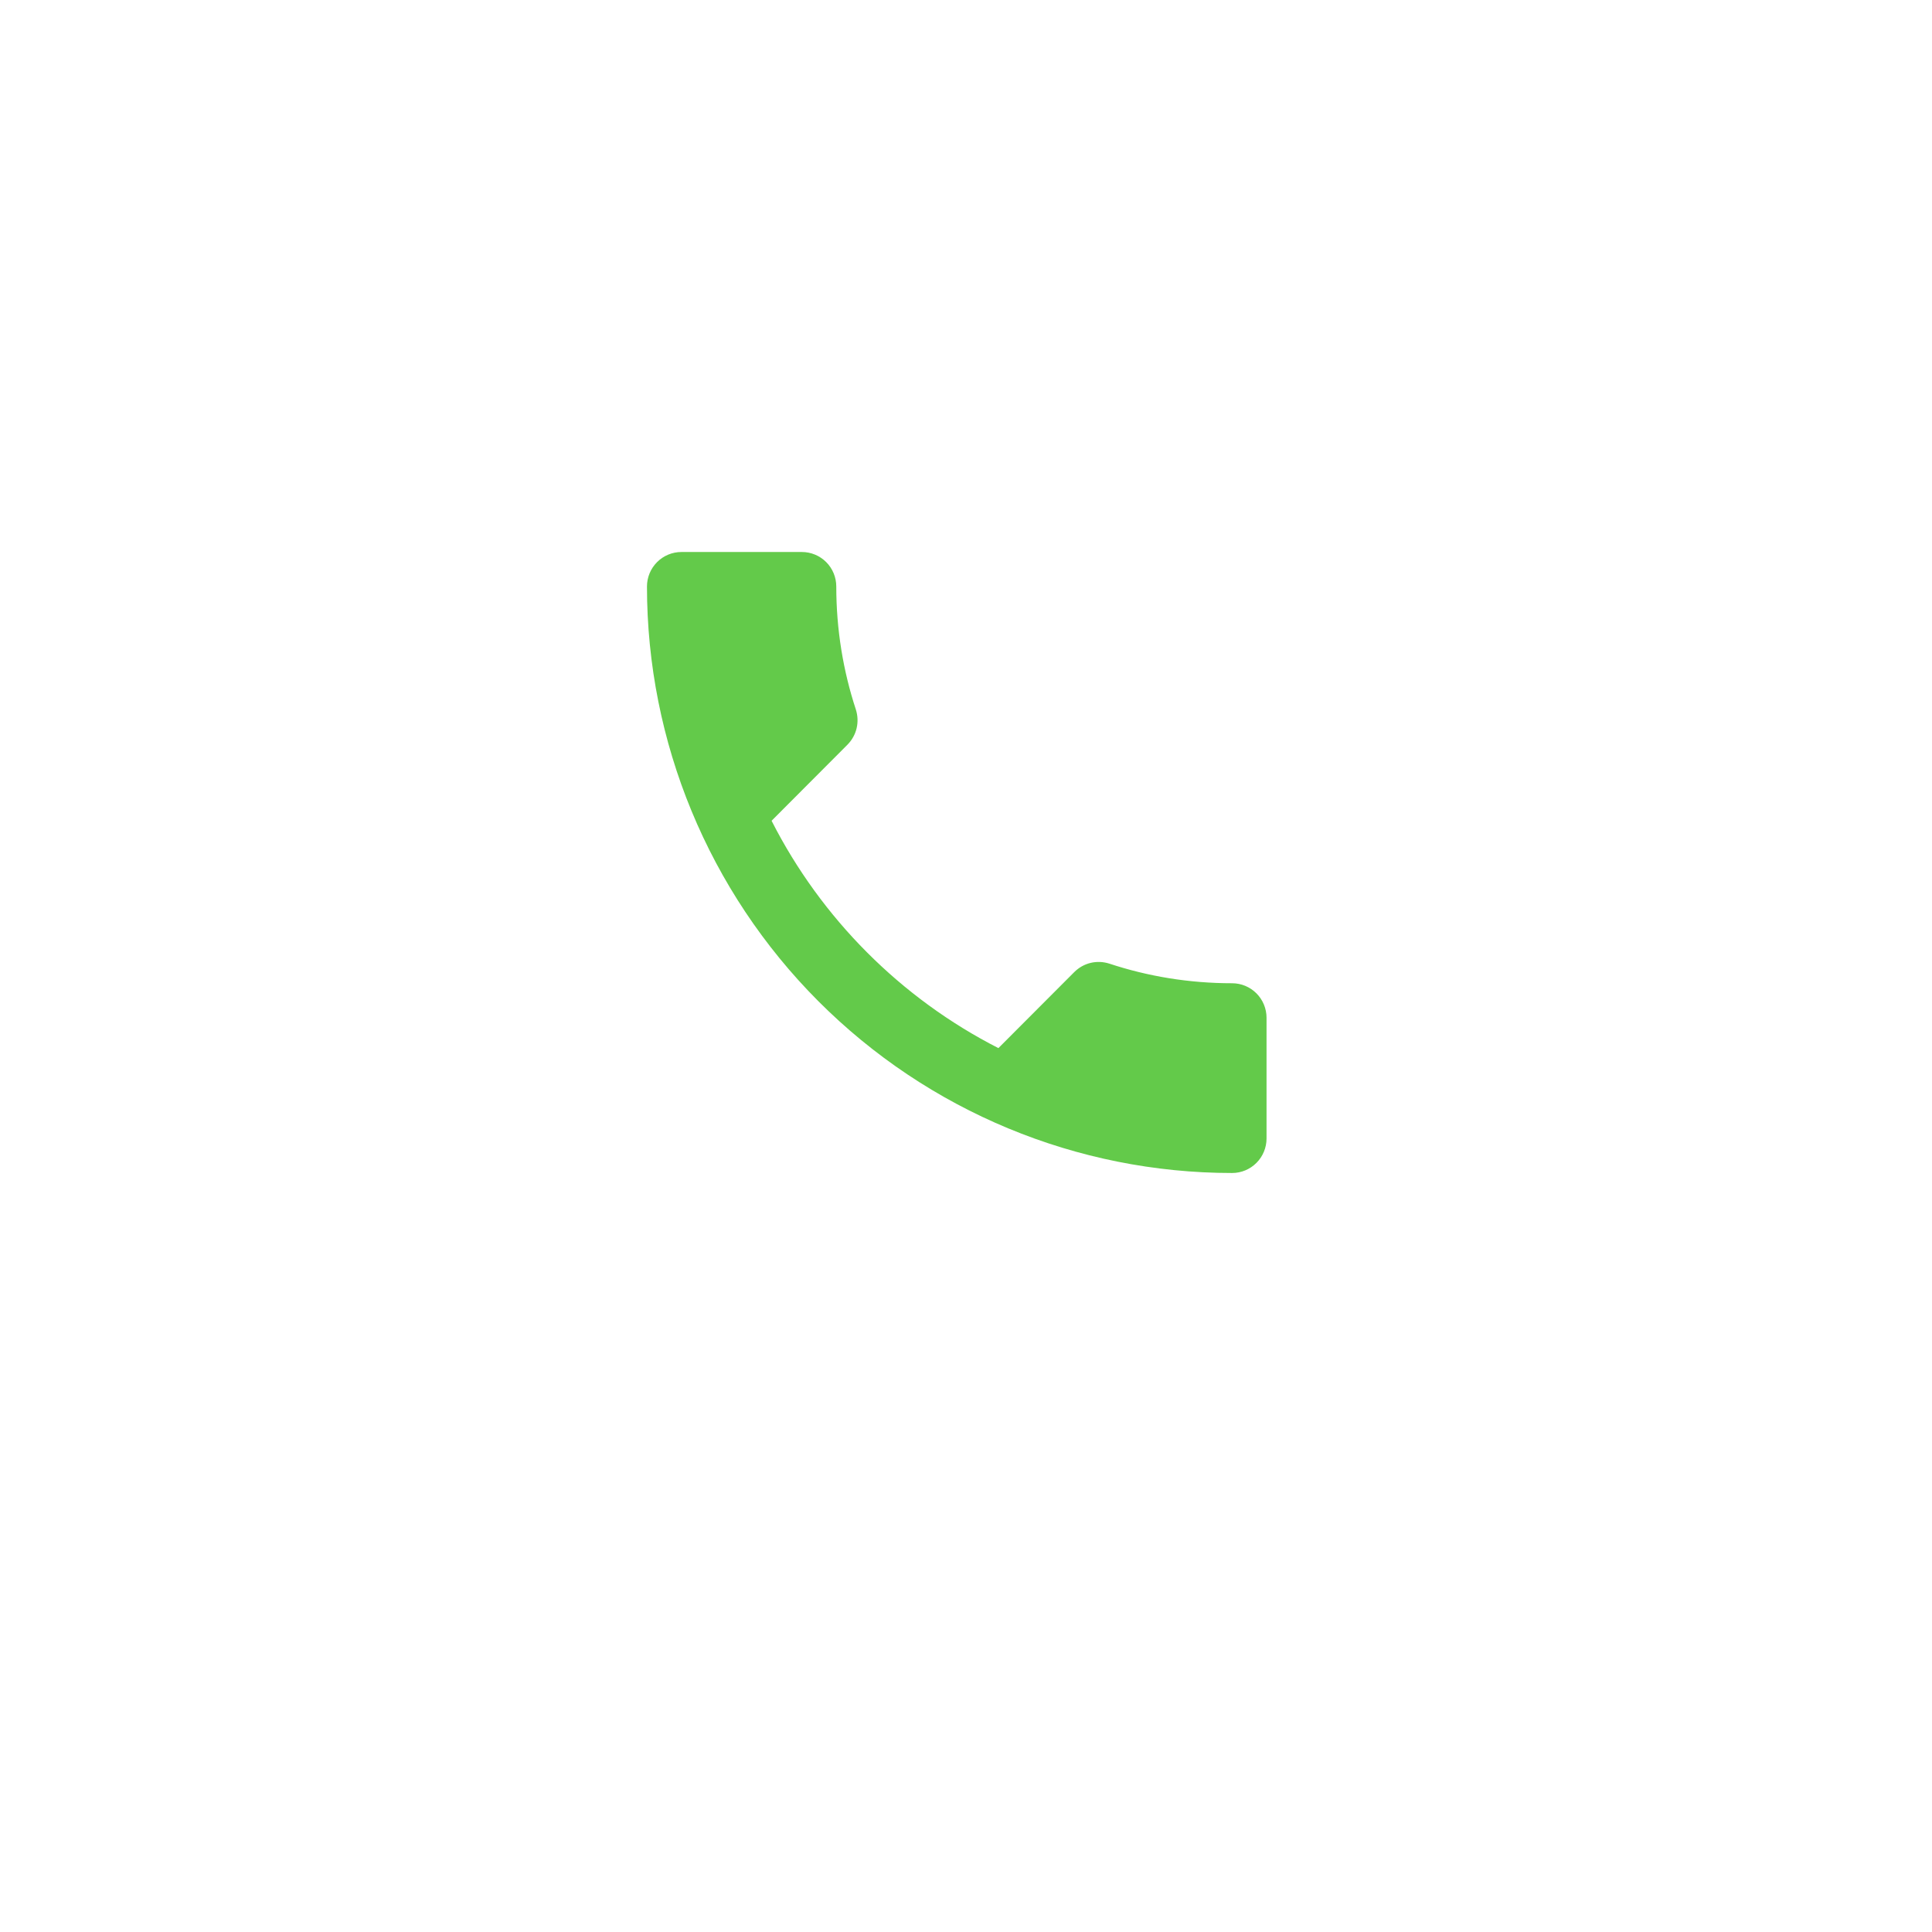 <svg width="70" height="70" viewBox="0 0 70 70" fill="none" xmlns="http://www.w3.org/2000/svg">
<g filter="url(#filter0_d_966_289846)">
<rect x="8" y="4" width="54" height="54" rx="13.976" fill="white"/>
</g>
<path d="M27.956 29.738C29.752 33.275 32.645 36.175 36.174 37.975L38.918 35.225C39.267 34.875 39.753 34.775 40.19 34.913C41.586 35.375 43.083 35.625 44.642 35.625C44.972 35.625 45.29 35.757 45.523 35.991C45.757 36.225 45.889 36.544 45.889 36.875V41.25C45.889 41.581 45.757 41.9 45.523 42.134C45.29 42.368 44.972 42.5 44.642 42.5C39.019 42.5 33.627 40.261 29.651 36.276C25.675 32.291 23.441 26.886 23.441 21.25C23.441 20.919 23.573 20.601 23.807 20.366C24.041 20.132 24.358 20 24.689 20H29.053C29.384 20 29.701 20.132 29.935 20.366C30.169 20.601 30.3 20.919 30.3 21.25C30.3 22.812 30.55 24.312 31.011 25.712C31.148 26.15 31.049 26.637 30.699 26.988L27.956 29.738Z" fill="#63CA4A"/>
<defs>
<filter id="filter0_d_966_289846" x="0" y="0" width="70" height="70" filterUnits="userSpaceOnUse" color-interpolation-filters="sRGB">
<feFlood flood-opacity="0" result="BackgroundImageFix"/>
<feColorMatrix in="SourceAlpha" type="matrix" values="0 0 0 0 0 0 0 0 0 0 0 0 0 0 0 0 0 0 127 0" result="hardAlpha"/>
<feOffset dy="4"/>
<feGaussianBlur stdDeviation="4"/>
<feColorMatrix type="matrix" values="0 0 0 0 0.69 0 0 0 0 0.745 0 0 0 0 0.773 0 0 0 0.24 0"/>
<feBlend mode="multiply" in2="BackgroundImageFix" result="effect1_dropShadow_966_289846"/>
<feBlend mode="normal" in="SourceGraphic" in2="effect1_dropShadow_966_289846" result="shape"/>
</filter>
</defs>
</svg>
